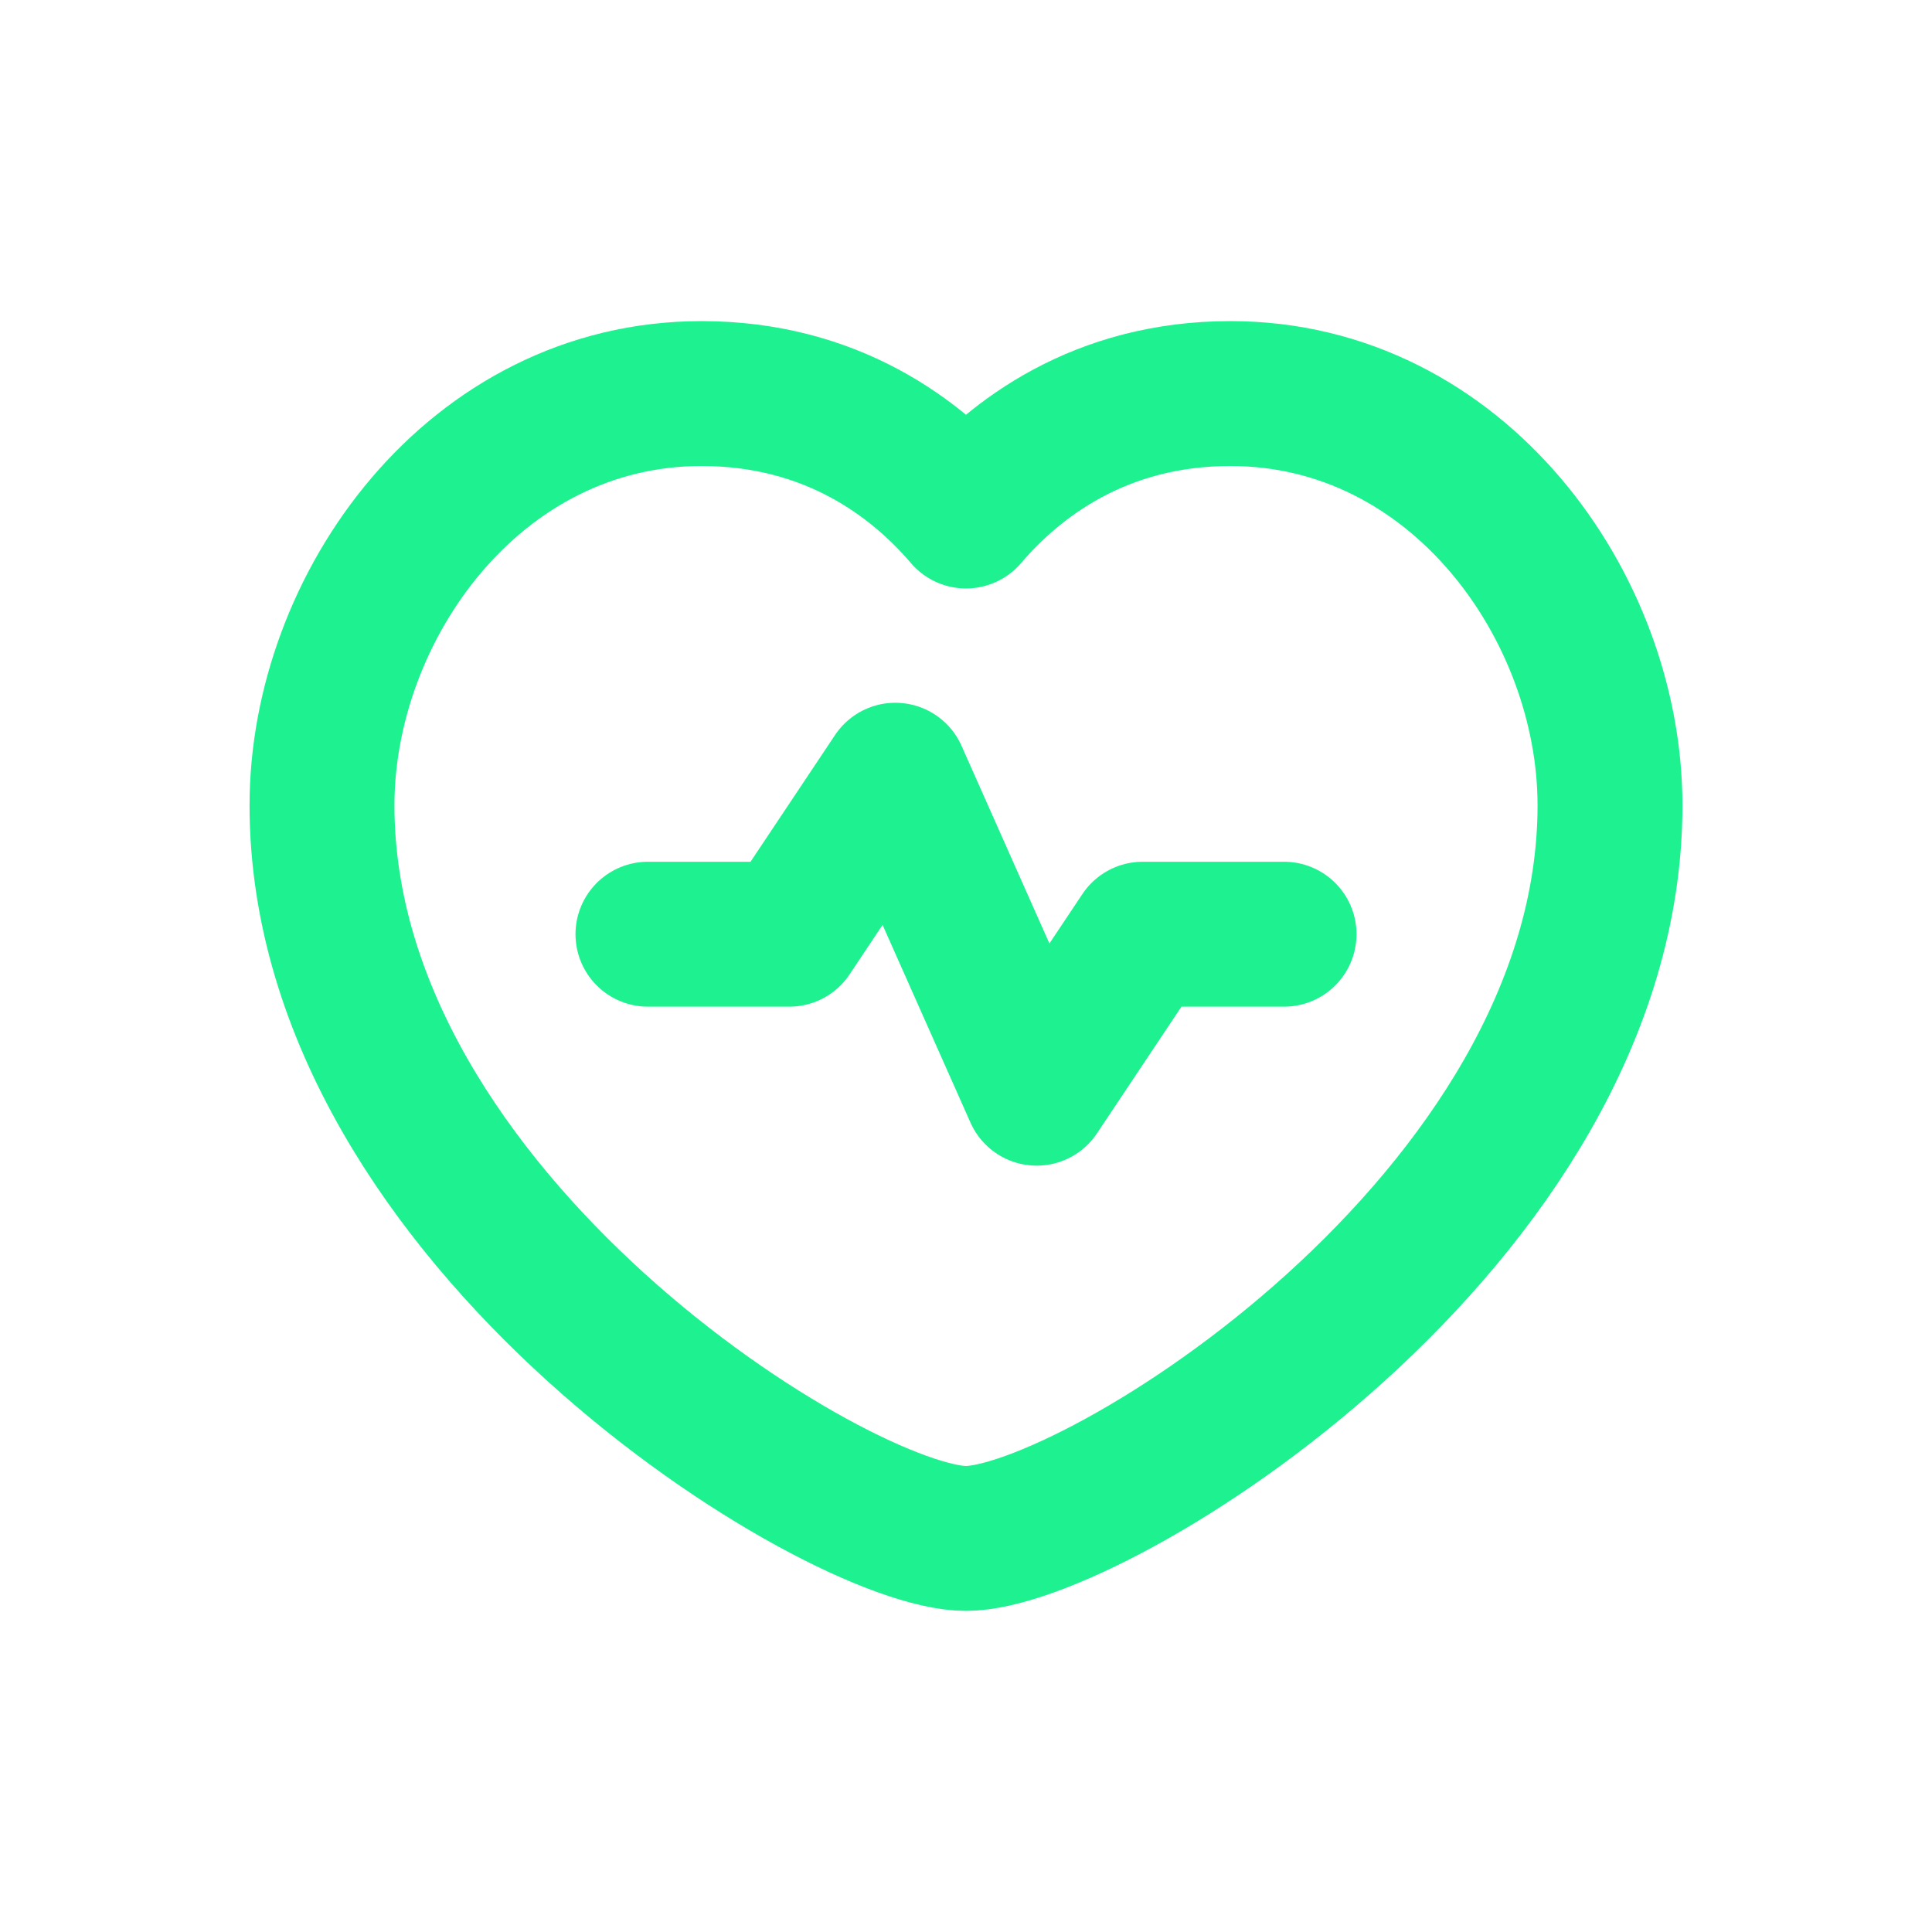 <svg width="24" height="24" viewBox="0 0 24 24" fill="none" xmlns="http://www.w3.org/2000/svg">
<g id="Healthcare Banking">
<path id="Vector" d="M8.049 11.605H9.805L11.122 9.63L12.878 13.58L14.195 11.605H15.951M12 6.41C12.612 5.693 13.672 4.889 15.285 4.889C18.107 4.889 20 7.537 20 10.004C20 15.161 13.58 19.111 12 19.111C10.42 19.111 4 15.161 4 10.004C4 7.537 5.893 4.889 8.715 4.889C10.328 4.889 11.388 5.693 12 6.41Z" stroke="#1EF290" stroke-width="1.8" stroke-linecap="round" stroke-linejoin="round"/>
</g>
</svg>
